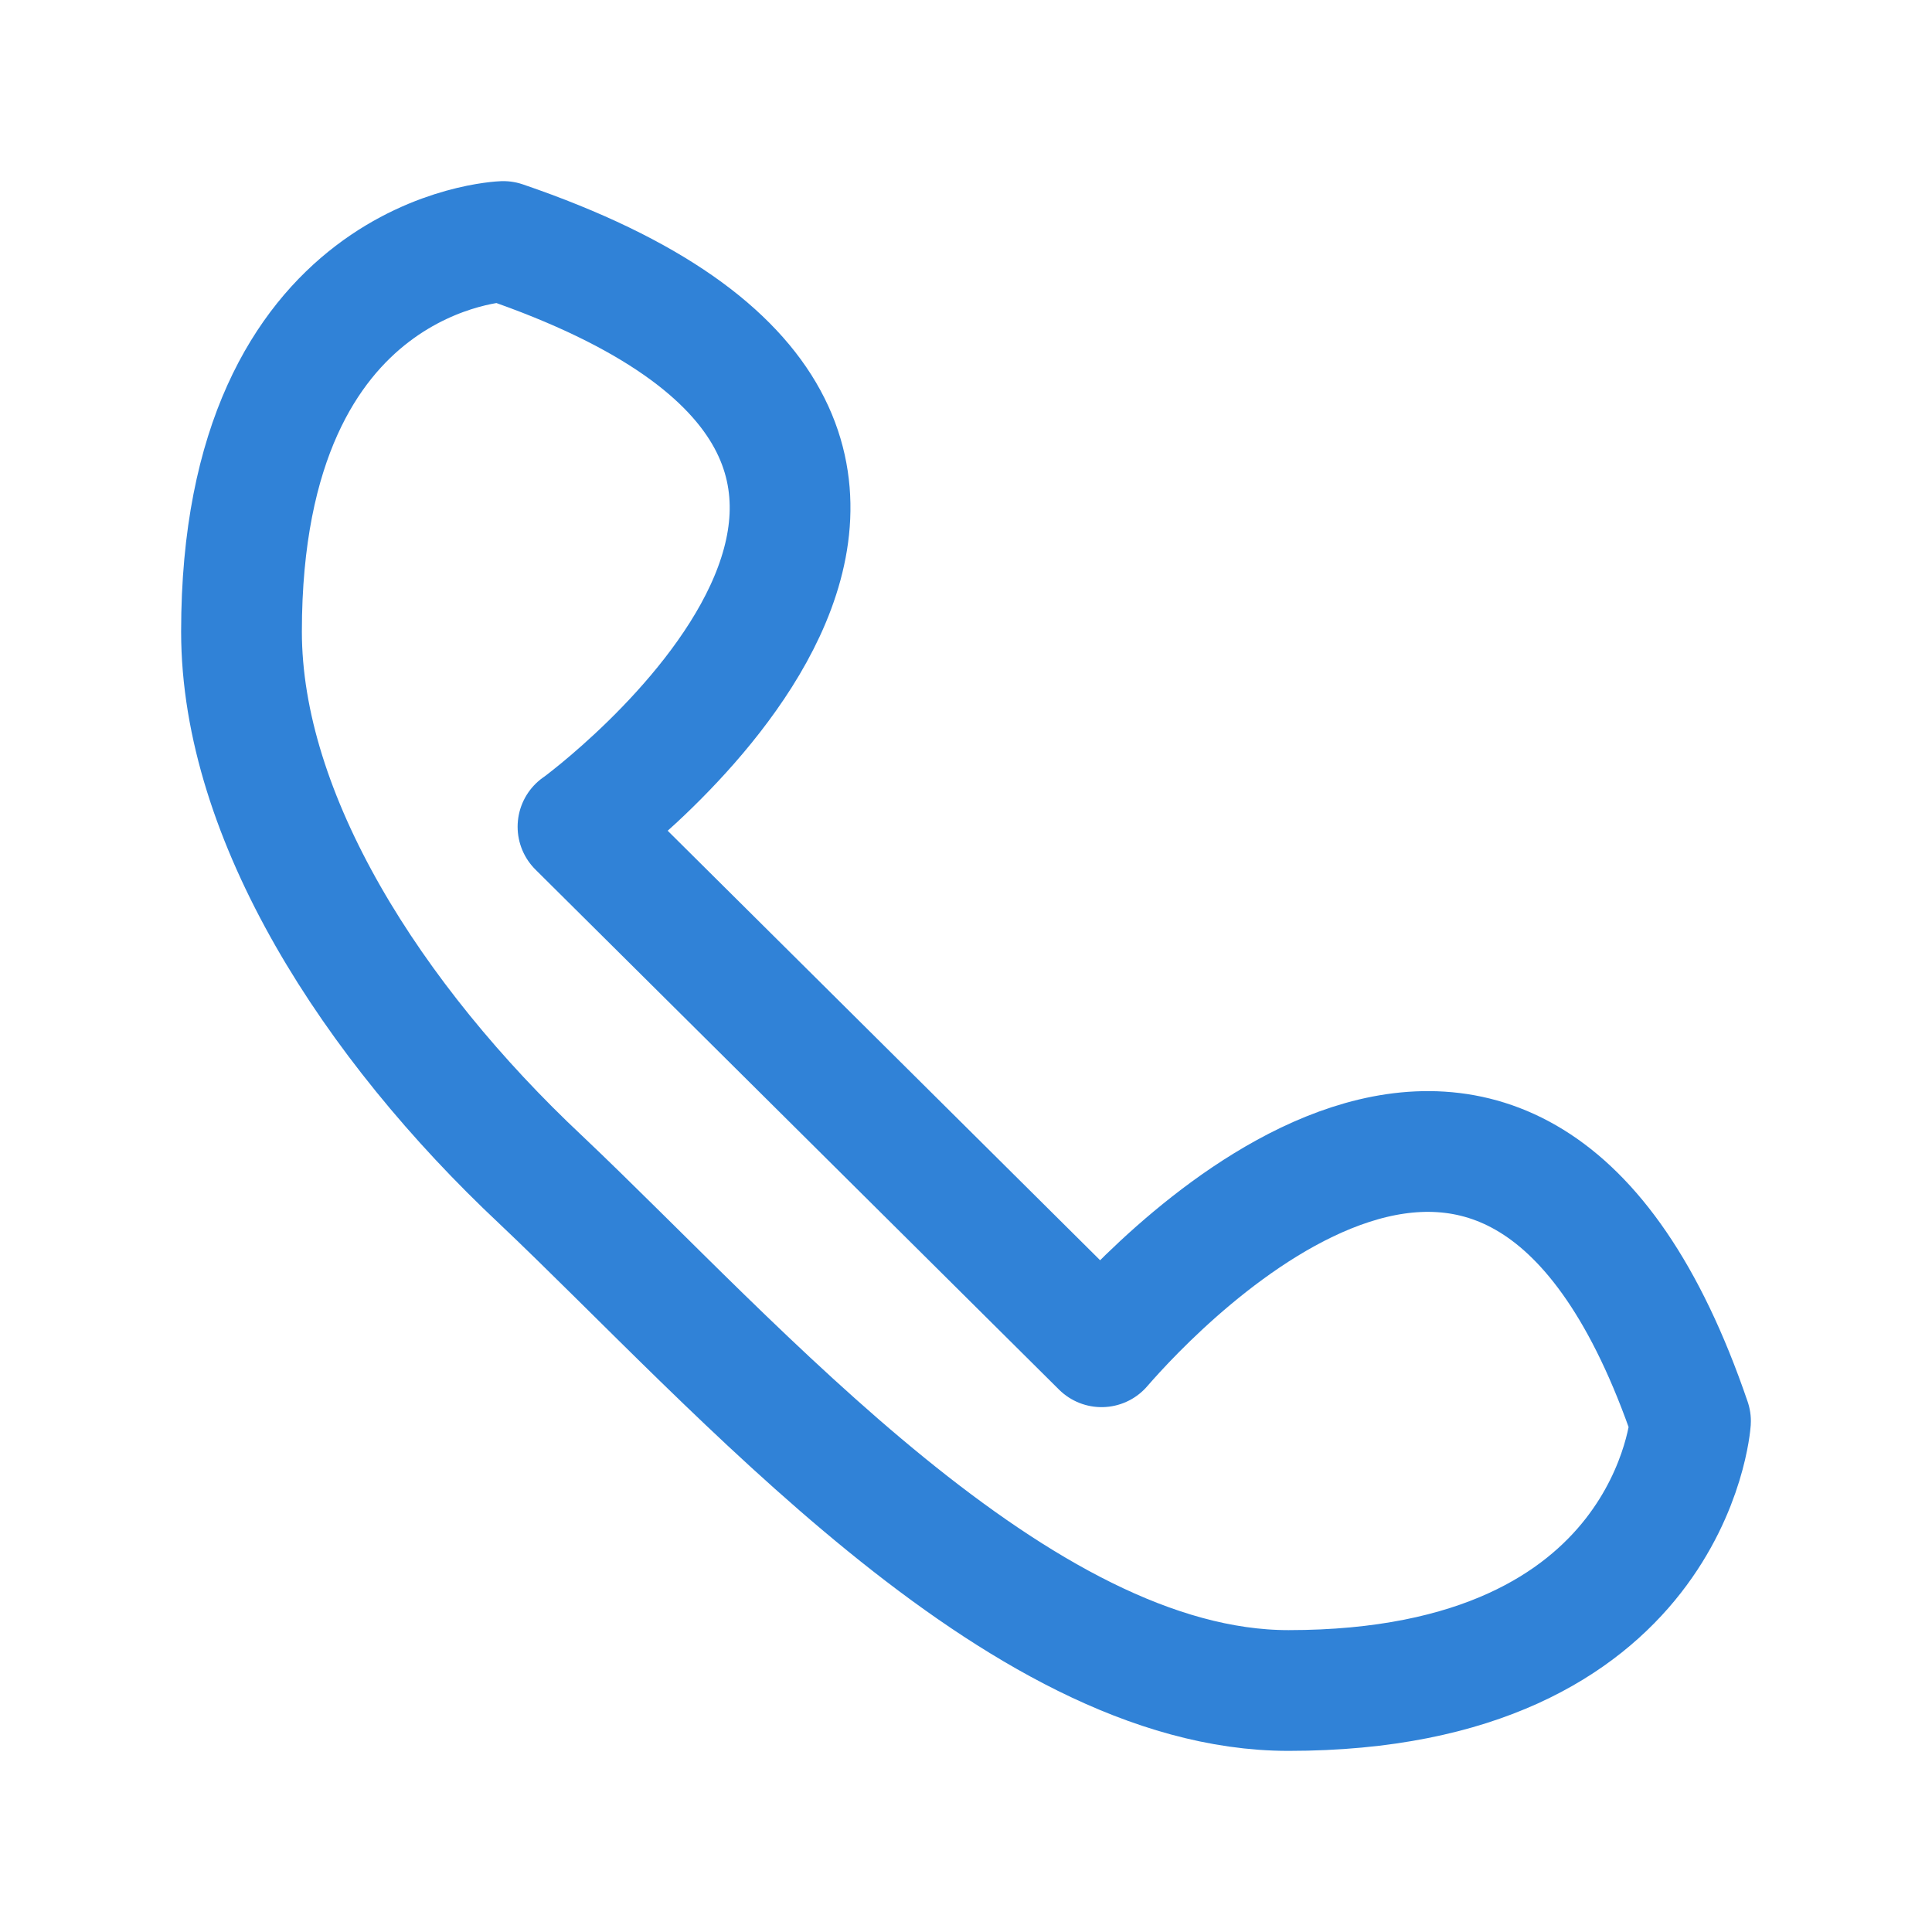 <svg width="12" height="12" viewBox="0 0 12 12" fill="none" xmlns="http://www.w3.org/2000/svg">
<path d="M3.59 5.135L6.842 8.365C7.191 7.962 9.397 5.596 10.5 8.827C10.5 8.827 10.384 10.5 8.003 10.5C6.319 10.5 4.577 8.481 3.358 7.327C2.313 6.346 1.5 5.077 1.5 3.923C1.5 1.558 3.126 1.5 3.126 1.5C6.842 2.769 3.591 5.135 3.591 5.135H3.59Z" stroke="#3082D7" stroke-width="0.75" stroke-miterlimit="10" stroke-linejoin="round"/>
</svg>
